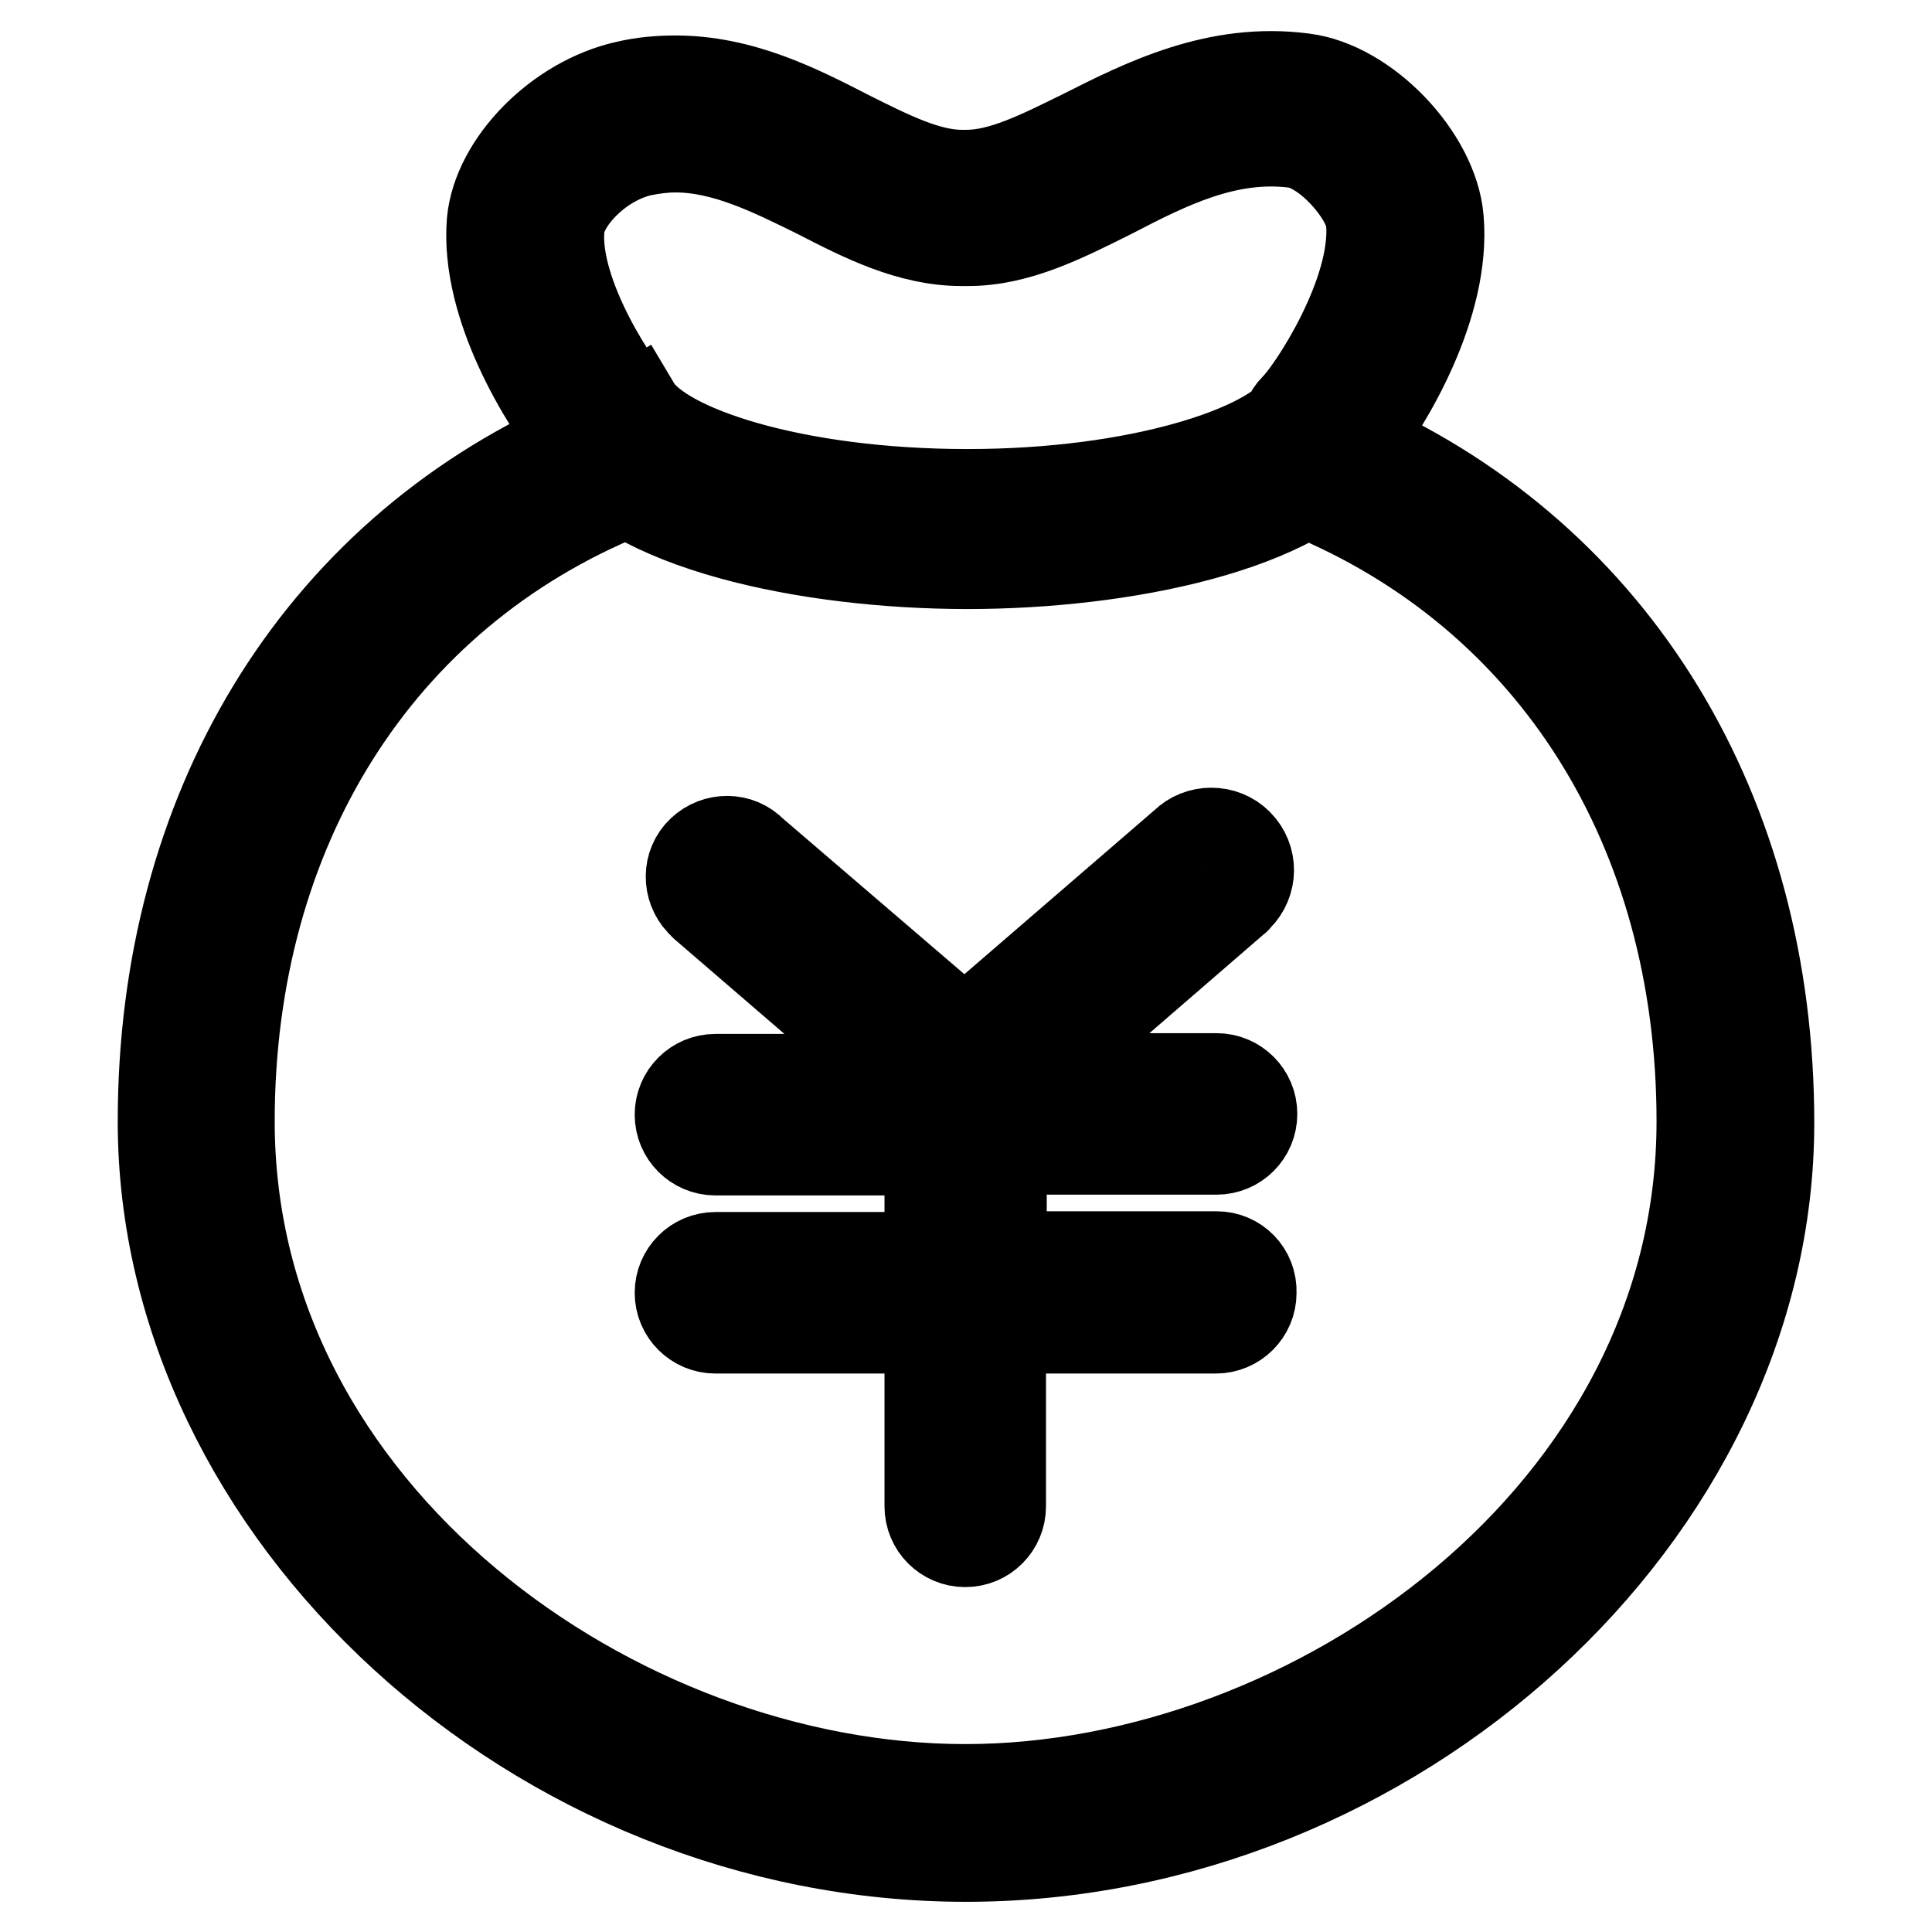 <?xml version="1.0" encoding="utf-8"?>
<!-- Svg Vector Icons : http://www.onlinewebfonts.com/icon -->
<!DOCTYPE svg PUBLIC "-//W3C//DTD SVG 1.1//EN" "http://www.w3.org/Graphics/SVG/1.1/DTD/svg11.dtd">
<svg version="1.1" xmlns="http://www.w3.org/2000/svg" xmlns:xlink="http://www.w3.org/1999/xlink" x="0px" y="0px" viewBox="0 0 256 256" enable-background="new 0 0 256 256" xml:space="preserve">
<g> <path stroke-width="12" fill-opacity="0" stroke="#000000"  d="M128,246c-56.7,0-106.4-45.5-106.4-97.4c0-41.2,20.4-74.7,54.8-90.1c-4.2-5.3-12.1-18-11.2-29.1 c0.7-7.7,8.8-16,17.8-18c2.1-0.5,4.3-0.7,6.5-0.7c8.7,0,16.2,3.8,22.8,7.2c5.4,2.7,10.5,5.3,15.1,5.3l0.7,0h0 c4.7,0,9.8-2.6,15.3-5.3c8.3-4.2,17.9-9,29.3-7.5c8.2,1,17.2,10.4,17.9,18.6c1,11.4-6.8,24.3-11,29.7 c34.4,15.5,54.8,48.9,54.8,90.1C234.4,200.5,184.7,246,128,246L128,246z M89.5,19.5c-1.5,0-3,0.2-4.5,0.5 c-5.7,1.3-10.6,6.6-10.9,10.2c-0.8,9.1,8,21.9,10.2,24c0.9,0.8,1.4,2,1.4,3.2v3.8c0,1.8-1.1,3.4-2.8,4.1 c-32.9,13.4-52.5,44.6-52.5,83.3c0,52.2,51.4,88.5,97.5,88.5c46.1,0,97.6-36.4,97.6-88.5c0-38.8-19.6-69.9-52.5-83.4 c-1.7-0.7-2.7-2.3-2.7-4.1v-3.8c0-1.2,0.5-2.4,1.3-3.2c2.2-2.1,10.9-15.2,10.1-24.7c-0.3-3.6-5.9-10-10.2-10.5 c-8.9-1.1-16.7,2.8-24.2,6.7c-6.4,3.2-12.5,6.3-19,6.3h-0.9c-6.8,0-13.1-3.2-19.1-6.3C102.2,22.6,96,19.5,89.5,19.5L89.5,19.5z  M161.2,166.5h-28.5v-14.2h28.5c2.6,0,4.7-2.1,4.7-4.7s-2.1-4.7-4.7-4.7h-25l27.4-23.7c0.2-0.1,0.3-0.3,0.4-0.4c1.9-1.9,2-5,0-7 c0,0,0,0,0,0c-1.9-1.9-5.1-1.9-7,0L127.8,137l-28.1-24.1c-1.8-1.9-4.8-1.9-6.7-0.1c-1.9,1.8-1.9,4.8-0.1,6.7 c0.2,0.2,0.3,0.3,0.5,0.5l26.7,23H94.8c-2.6,0-4.7,2.1-4.7,4.7s2.1,4.7,4.7,4.7h28.4v14.2H94.8c-2.6,0-4.7,2.1-4.7,4.7 c0,2.6,2.1,4.7,4.7,4.7h28.4v23.6c0,2.6,2.1,4.7,4.7,4.7c2.6,0,4.7-2.1,4.7-4.7v-23.6h28.5c2.6,0,4.7-2.1,4.7-4.7 C165.9,168.6,163.8,166.5,161.2,166.5L161.2,166.5z M128.2,74.7c-21,0-45.3-5-51.9-16.1l7.9-4.7c3.4,5.7,20.8,11.6,44,11.6 c22.7,0,40.1-5.8,43.9-11.4l7.7,5.1C172.5,69.9,148.7,74.7,128.2,74.7L128.2,74.7z"/></g>
</svg>